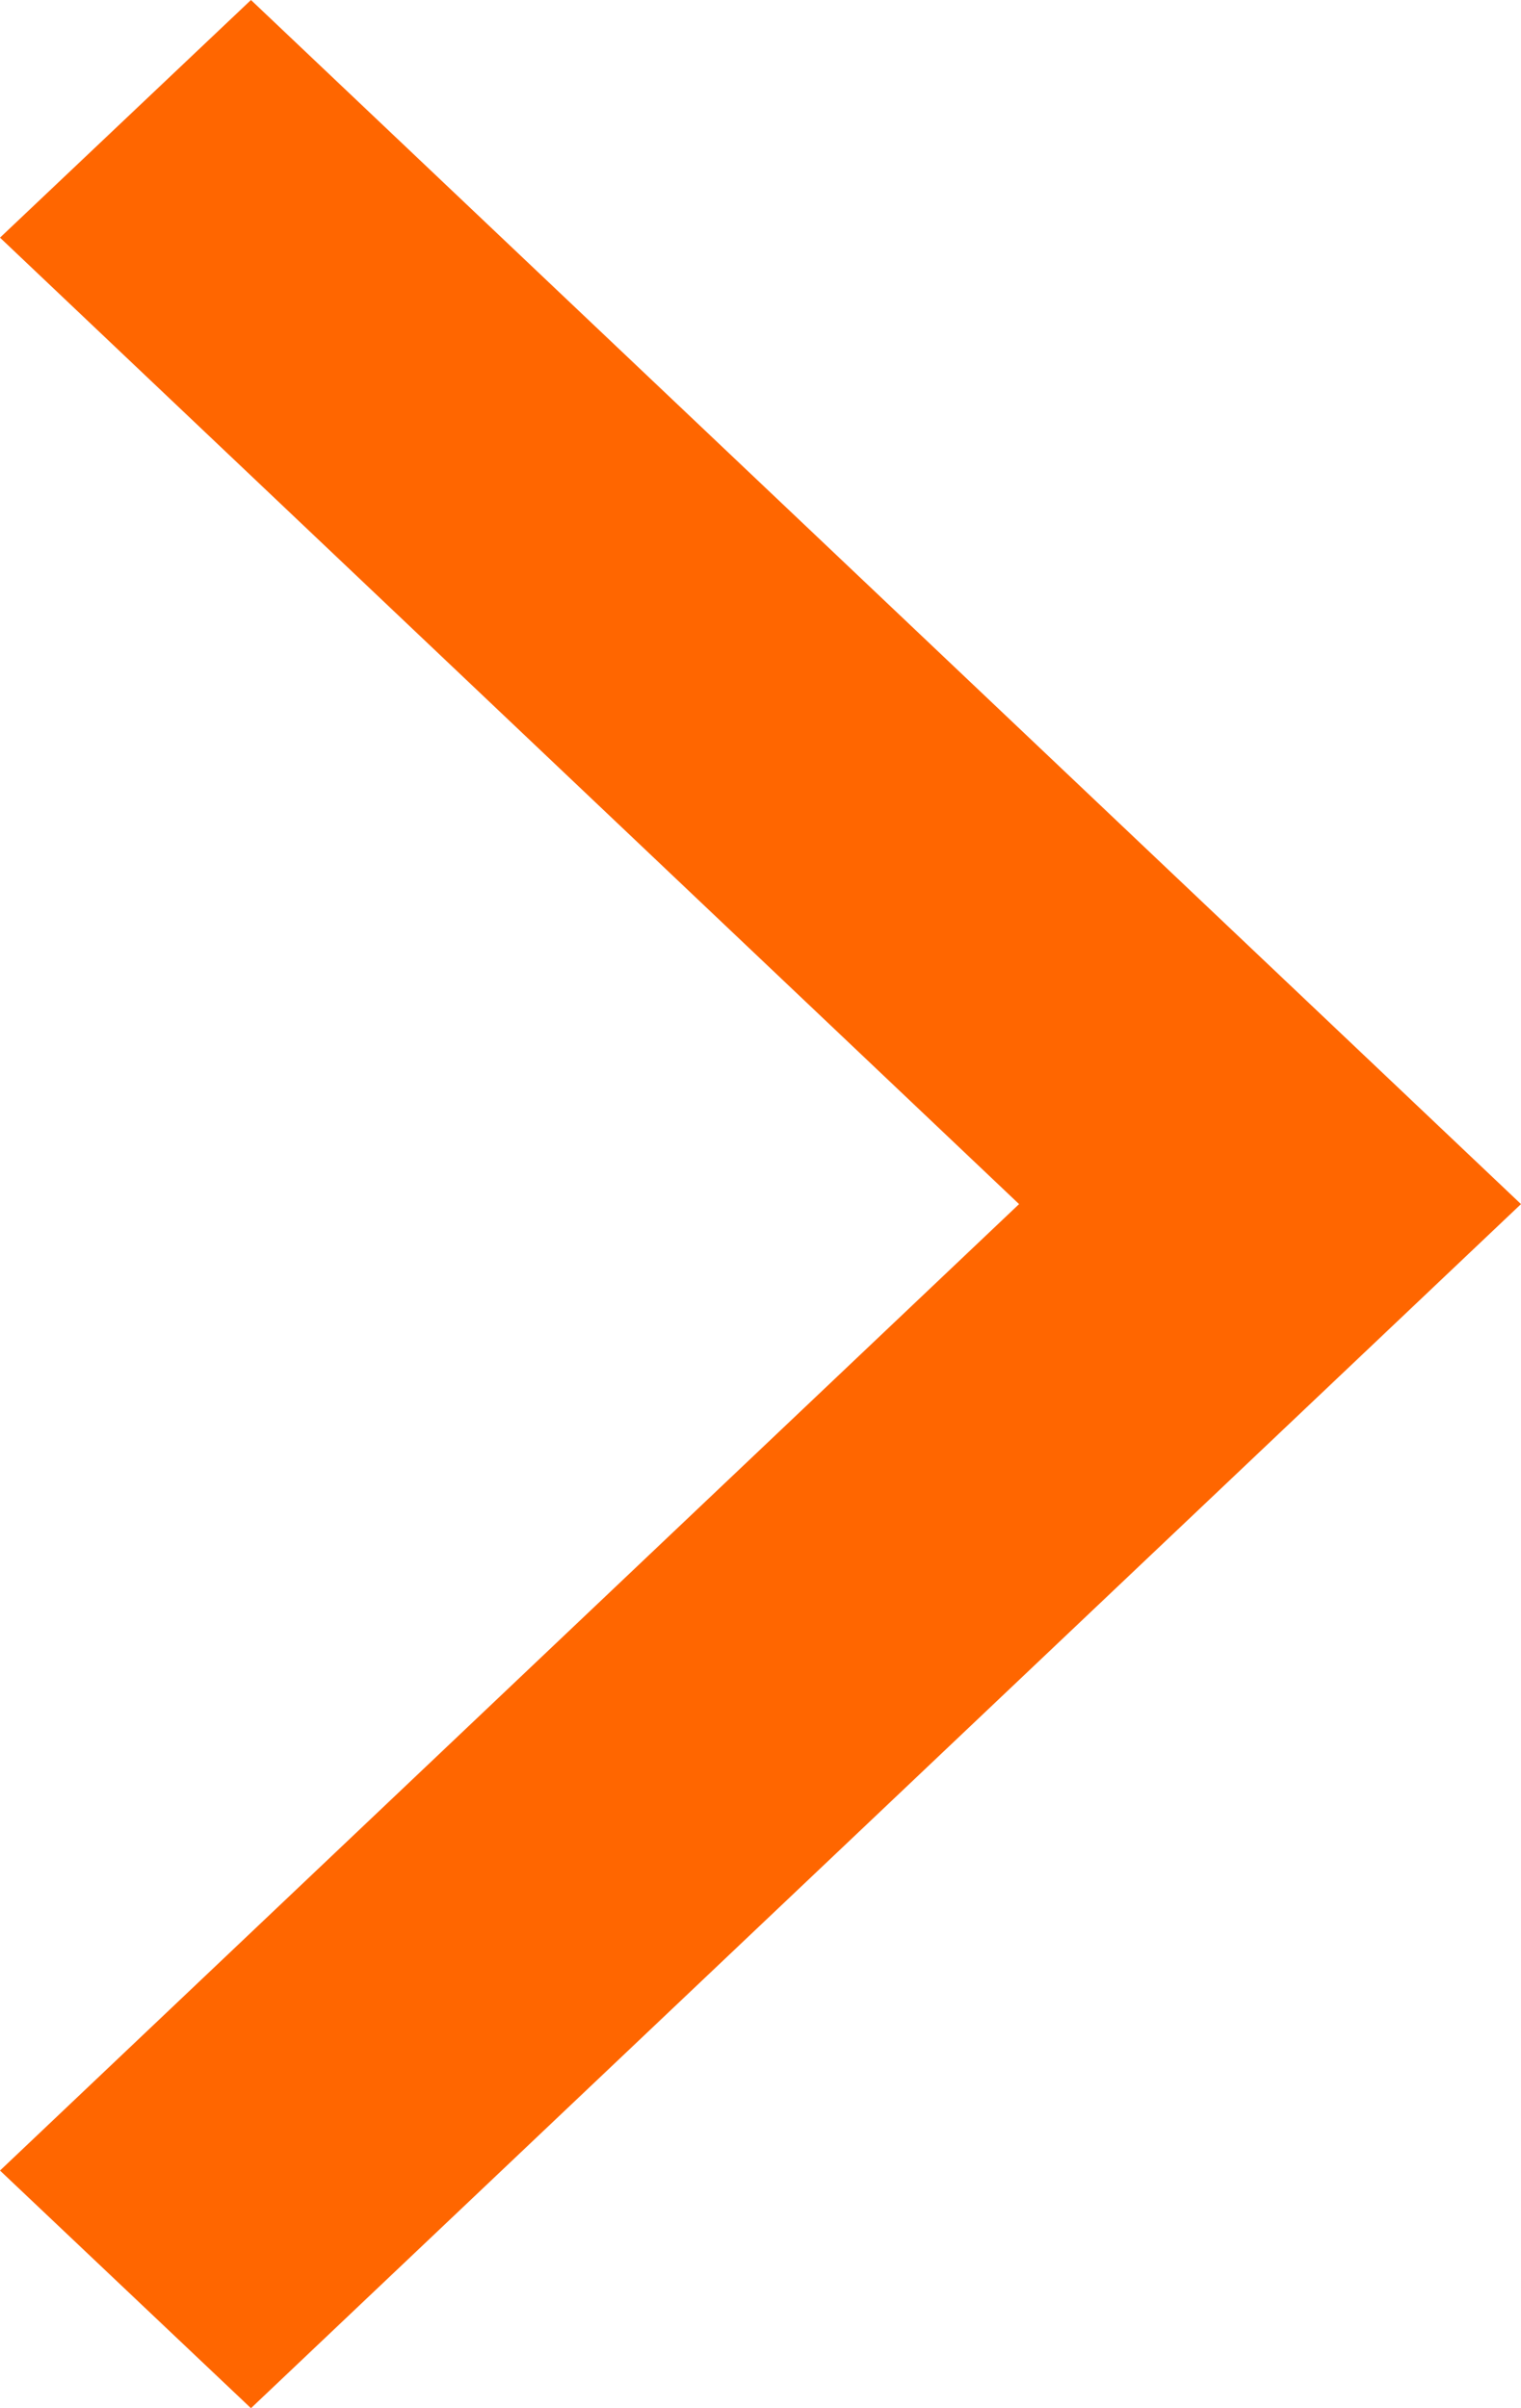 <?xml version="1.0" encoding="utf-8"?>
<!-- Generator: Adobe Illustrator 16.0.3, SVG Export Plug-In . SVG Version: 6.00 Build 0)  -->
<!DOCTYPE svg PUBLIC "-//W3C//DTD SVG 1.1//EN" "http://www.w3.org/Graphics/SVG/1.1/DTD/svg11.dtd">
<svg version="1.1" id="Ebene_1" xmlns="http://www.w3.org/2000/svg" xmlns:xlink="http://www.w3.org/1999/xlink" x="0px" y="0px"
	 width="24px" height="38px" viewBox="0 0 24 38" enable-background="new 0 0 24 38" xml:space="preserve">
<polygon fill="#FF6600" points="24,19 3.96,0 0,3.75 16.08,19 0,34.25 3.96,38 "/>
</svg>
